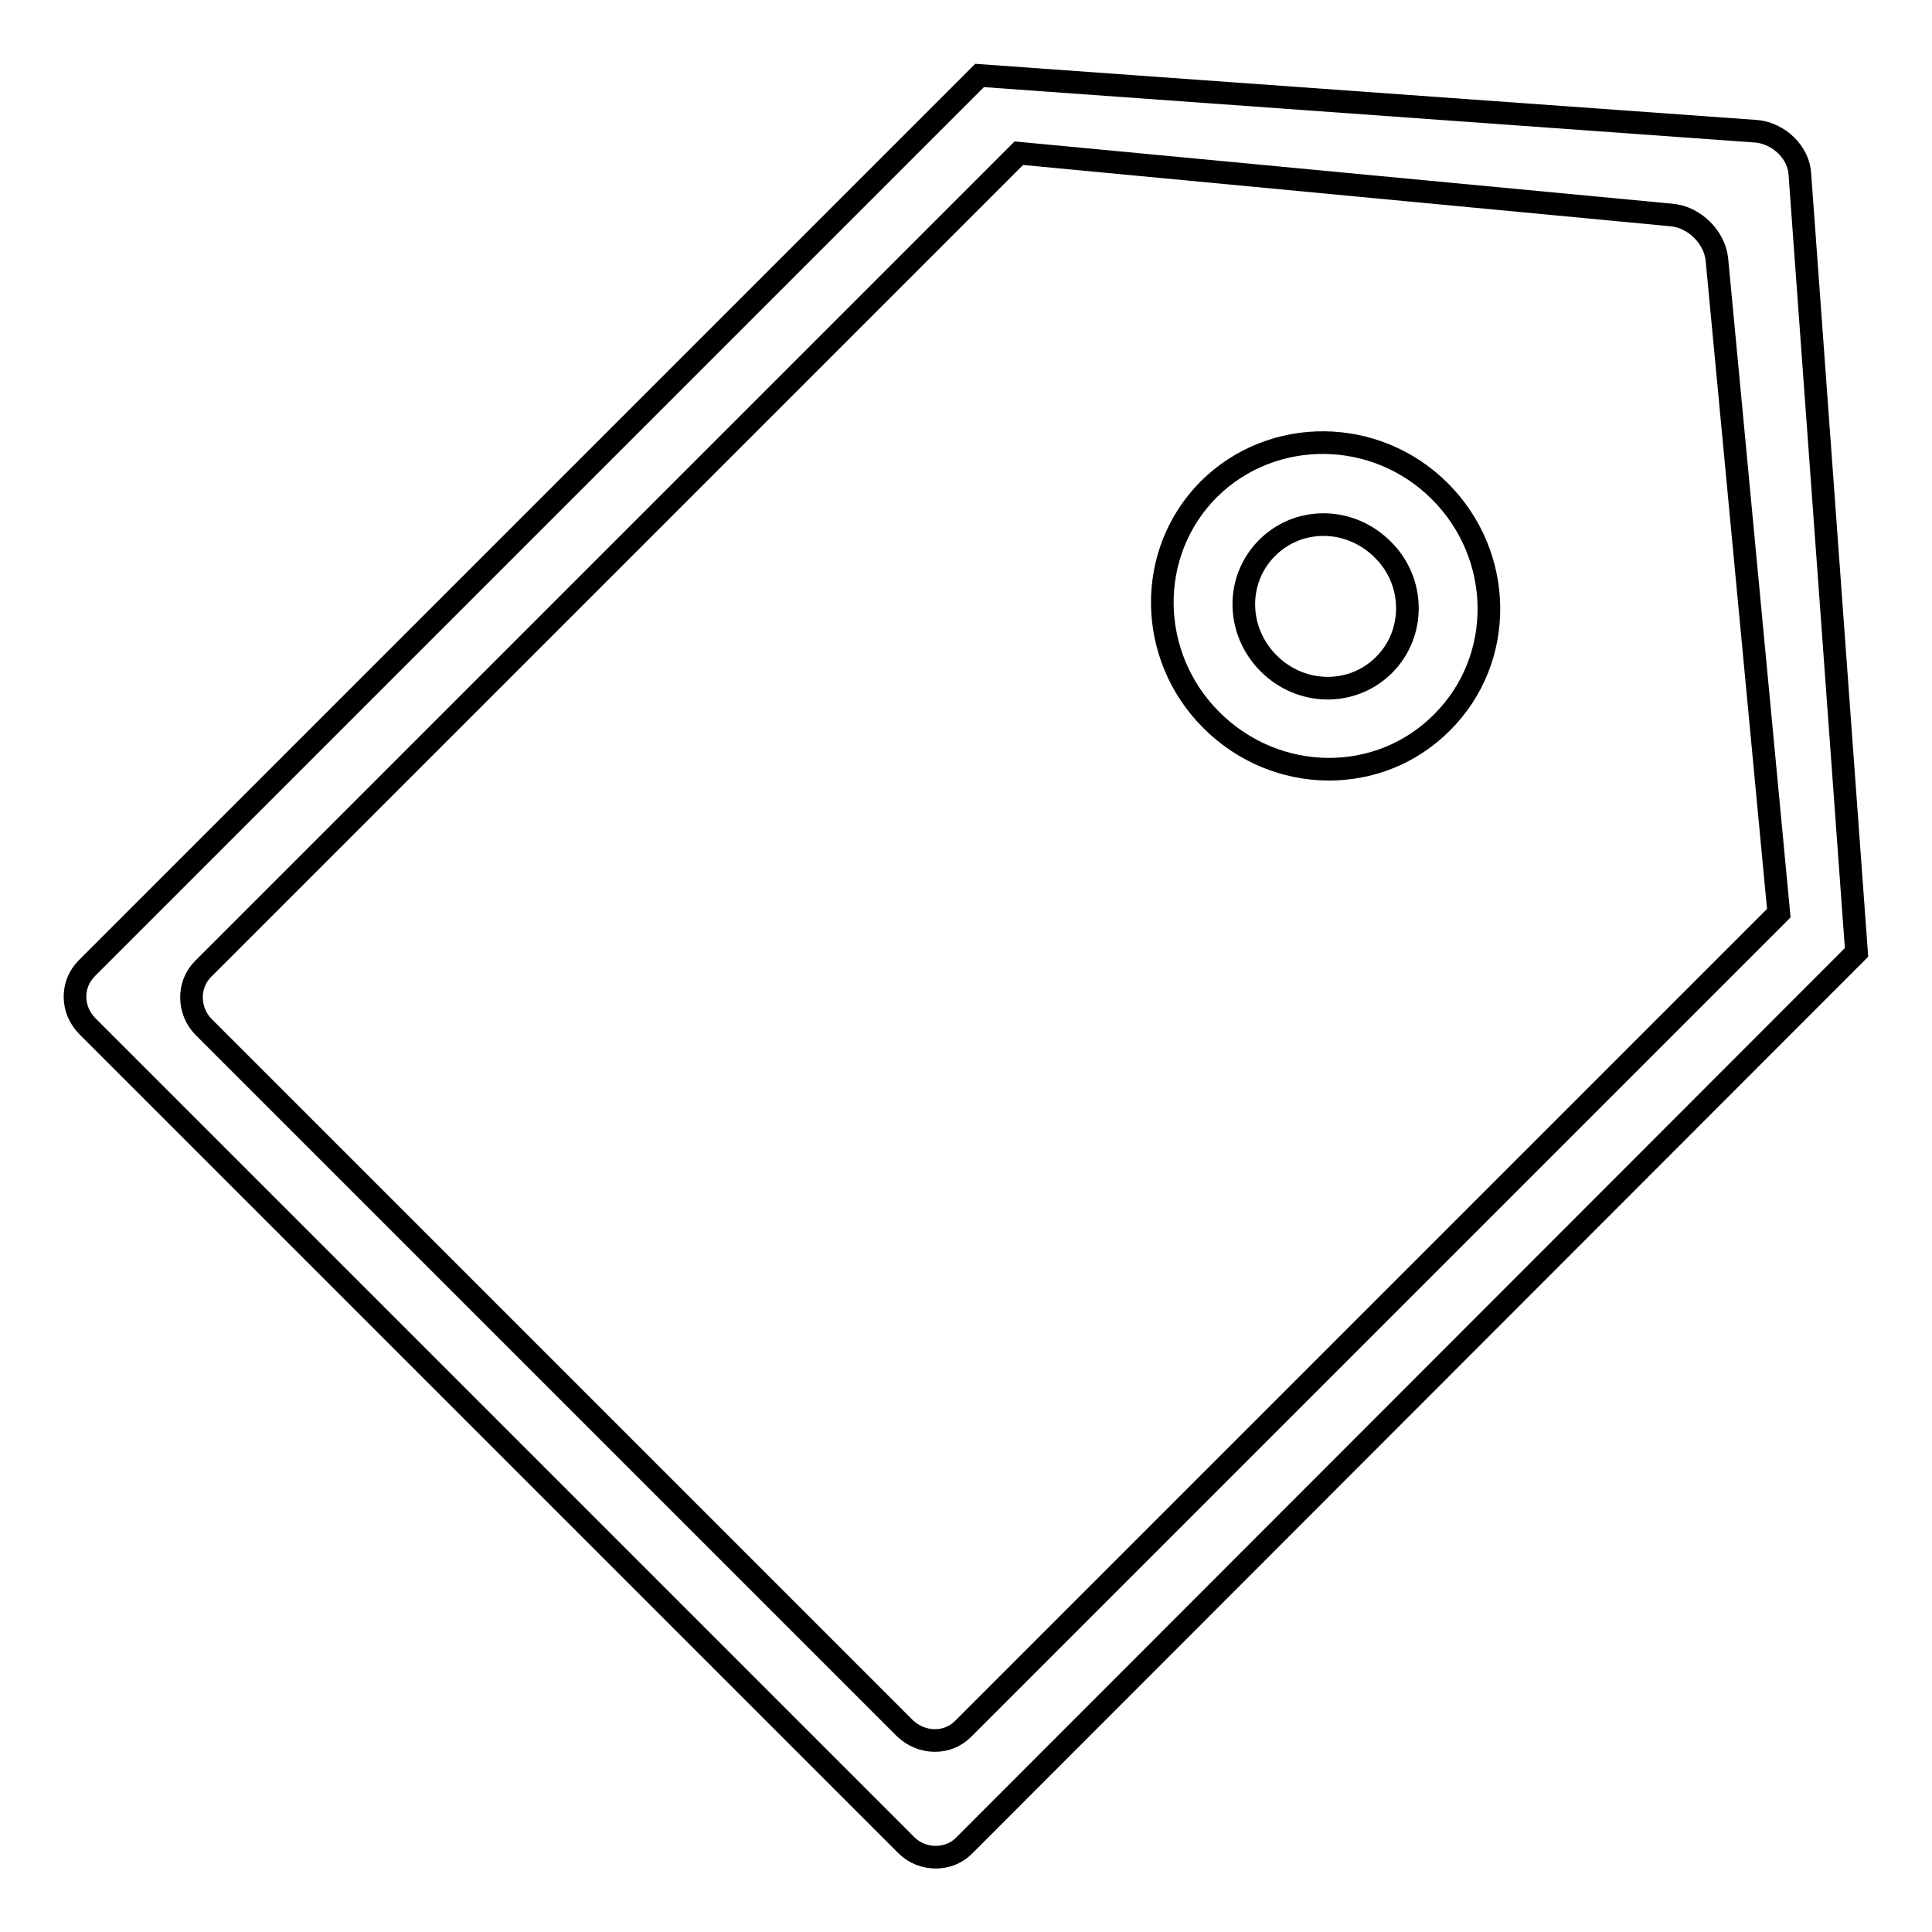 <?xml version="1.0" encoding="utf-8"?>
<!-- Svg Vector Icons : http://www.onlinewebfonts.com/icon -->
<!DOCTYPE svg PUBLIC "-//W3C//DTD SVG 1.1//EN" "http://www.w3.org/Graphics/SVG/1.1/DTD/svg11.dtd">
<svg version="1.1" xmlns="http://www.w3.org/2000/svg" xmlns:xlink="http://www.w3.org/1999/xlink" x="0px" y="0px" viewBox="0 0 256 256" enable-background="new 0 0 256 256" xml:space="preserve">
<g> <path stroke-width="3" fill-opacity="0" stroke="#000000"  d="M160.2,64.8c-8.4,8.4-8.2,22.1,0.3,30.6c8.6,8.6,22.3,8.7,30.6,0.3c8.4-8.4,8.2-22.1-0.3-30.6 C182.3,56.6,168.6,56.5,160.2,64.8z M183.4,88.1c-4.2,4.2-11,4.1-15.3-0.2c-4.3-4.3-4.4-11.1-0.2-15.3c4.2-4.2,11-4.1,15.3,0.2 C187.5,77,187.6,83.9,183.4,88.1z M232.8,17.4l-103-7.4L11.5,128.3c-2.1,2.1-2.1,5.5,0.1,7.7l108.5,108.5c2.1,2.1,5.6,2.1,7.6,0.1 L246,126.2l-7.5-103C238.4,20.2,235.7,17.7,232.8,17.4z M127.6,229.1c-2.1,2.1-5.5,2-7.7-0.1L27,136.1c-2.1-2.1-2.2-5.6-0.1-7.7 L135,20.3l86.6,8.2c2.9,0.3,5.6,2.9,5.9,5.9l8.2,86.6L127.6,229.1z"/></g>
</svg>